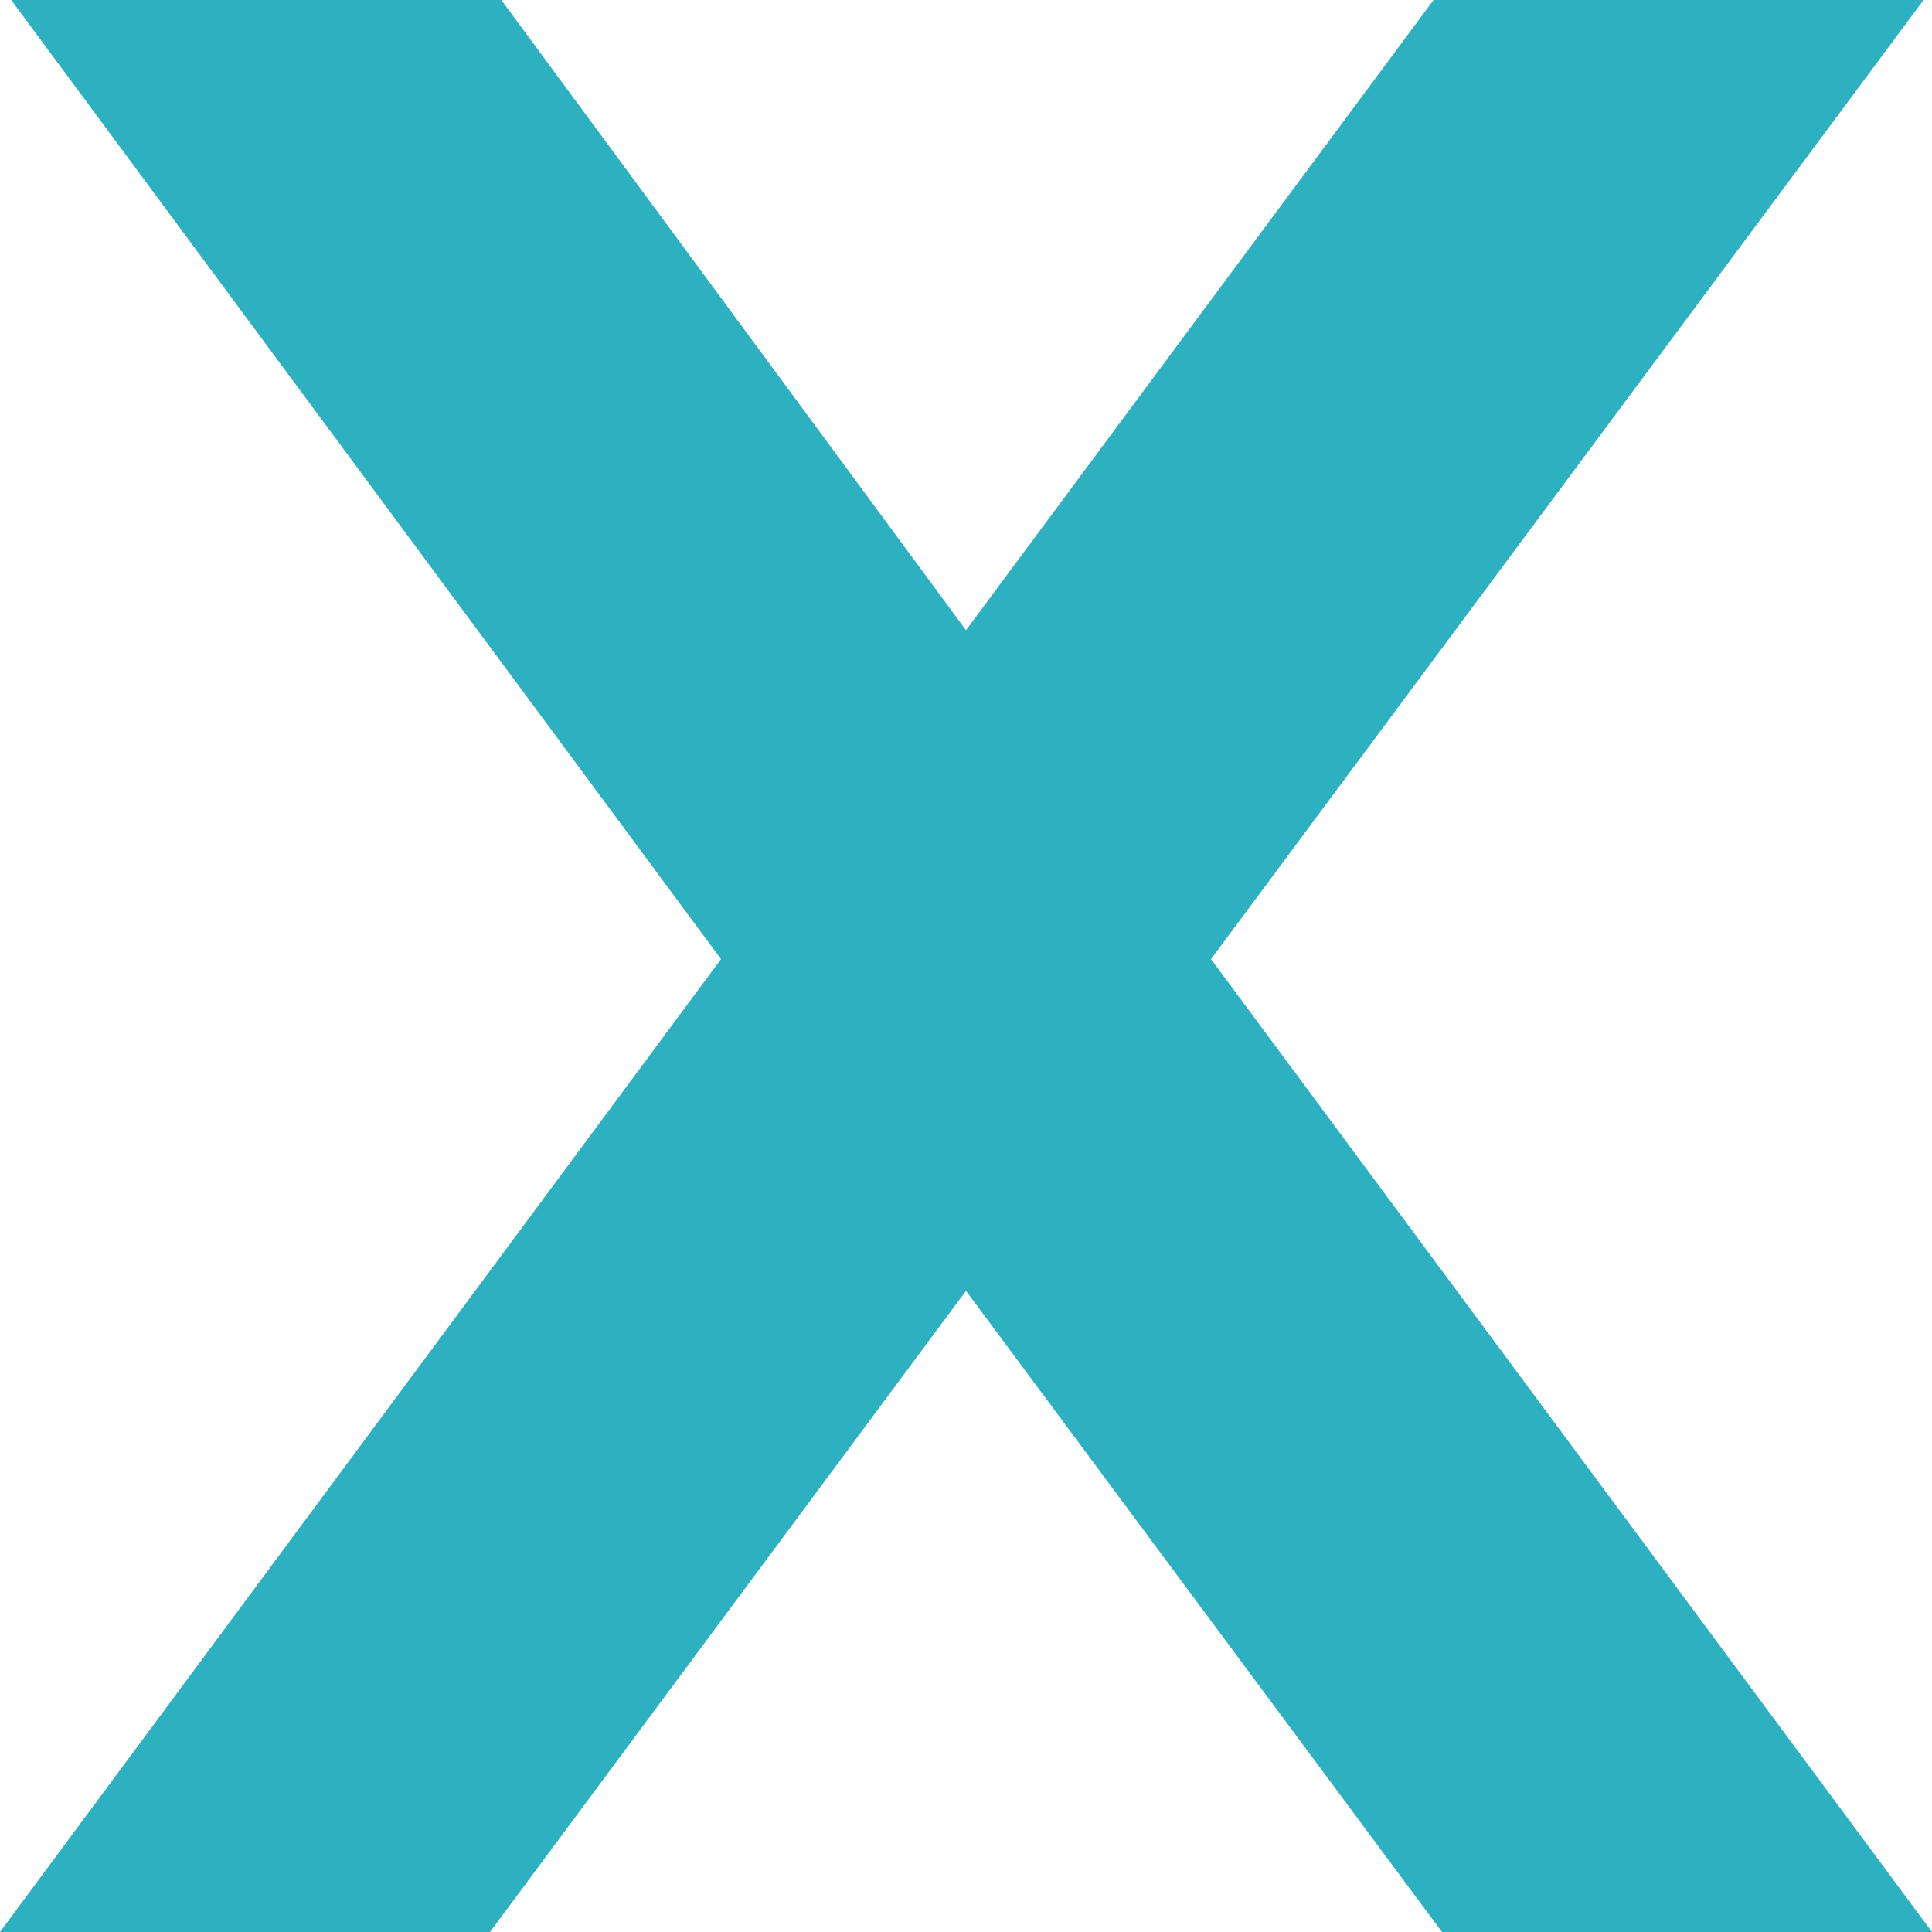 <svg xmlns="http://www.w3.org/2000/svg" width="16" height="16" viewBox="0 0 16 16" fill="none"><path d="M5.971 7.943L0.093 0H4.152L8 5.219L11.872 0H15.93L10.029 7.943L16 16H11.942L8 10.69L4.058 16H0L5.971 7.943Z" fill="#2DB0BF"></path></svg>